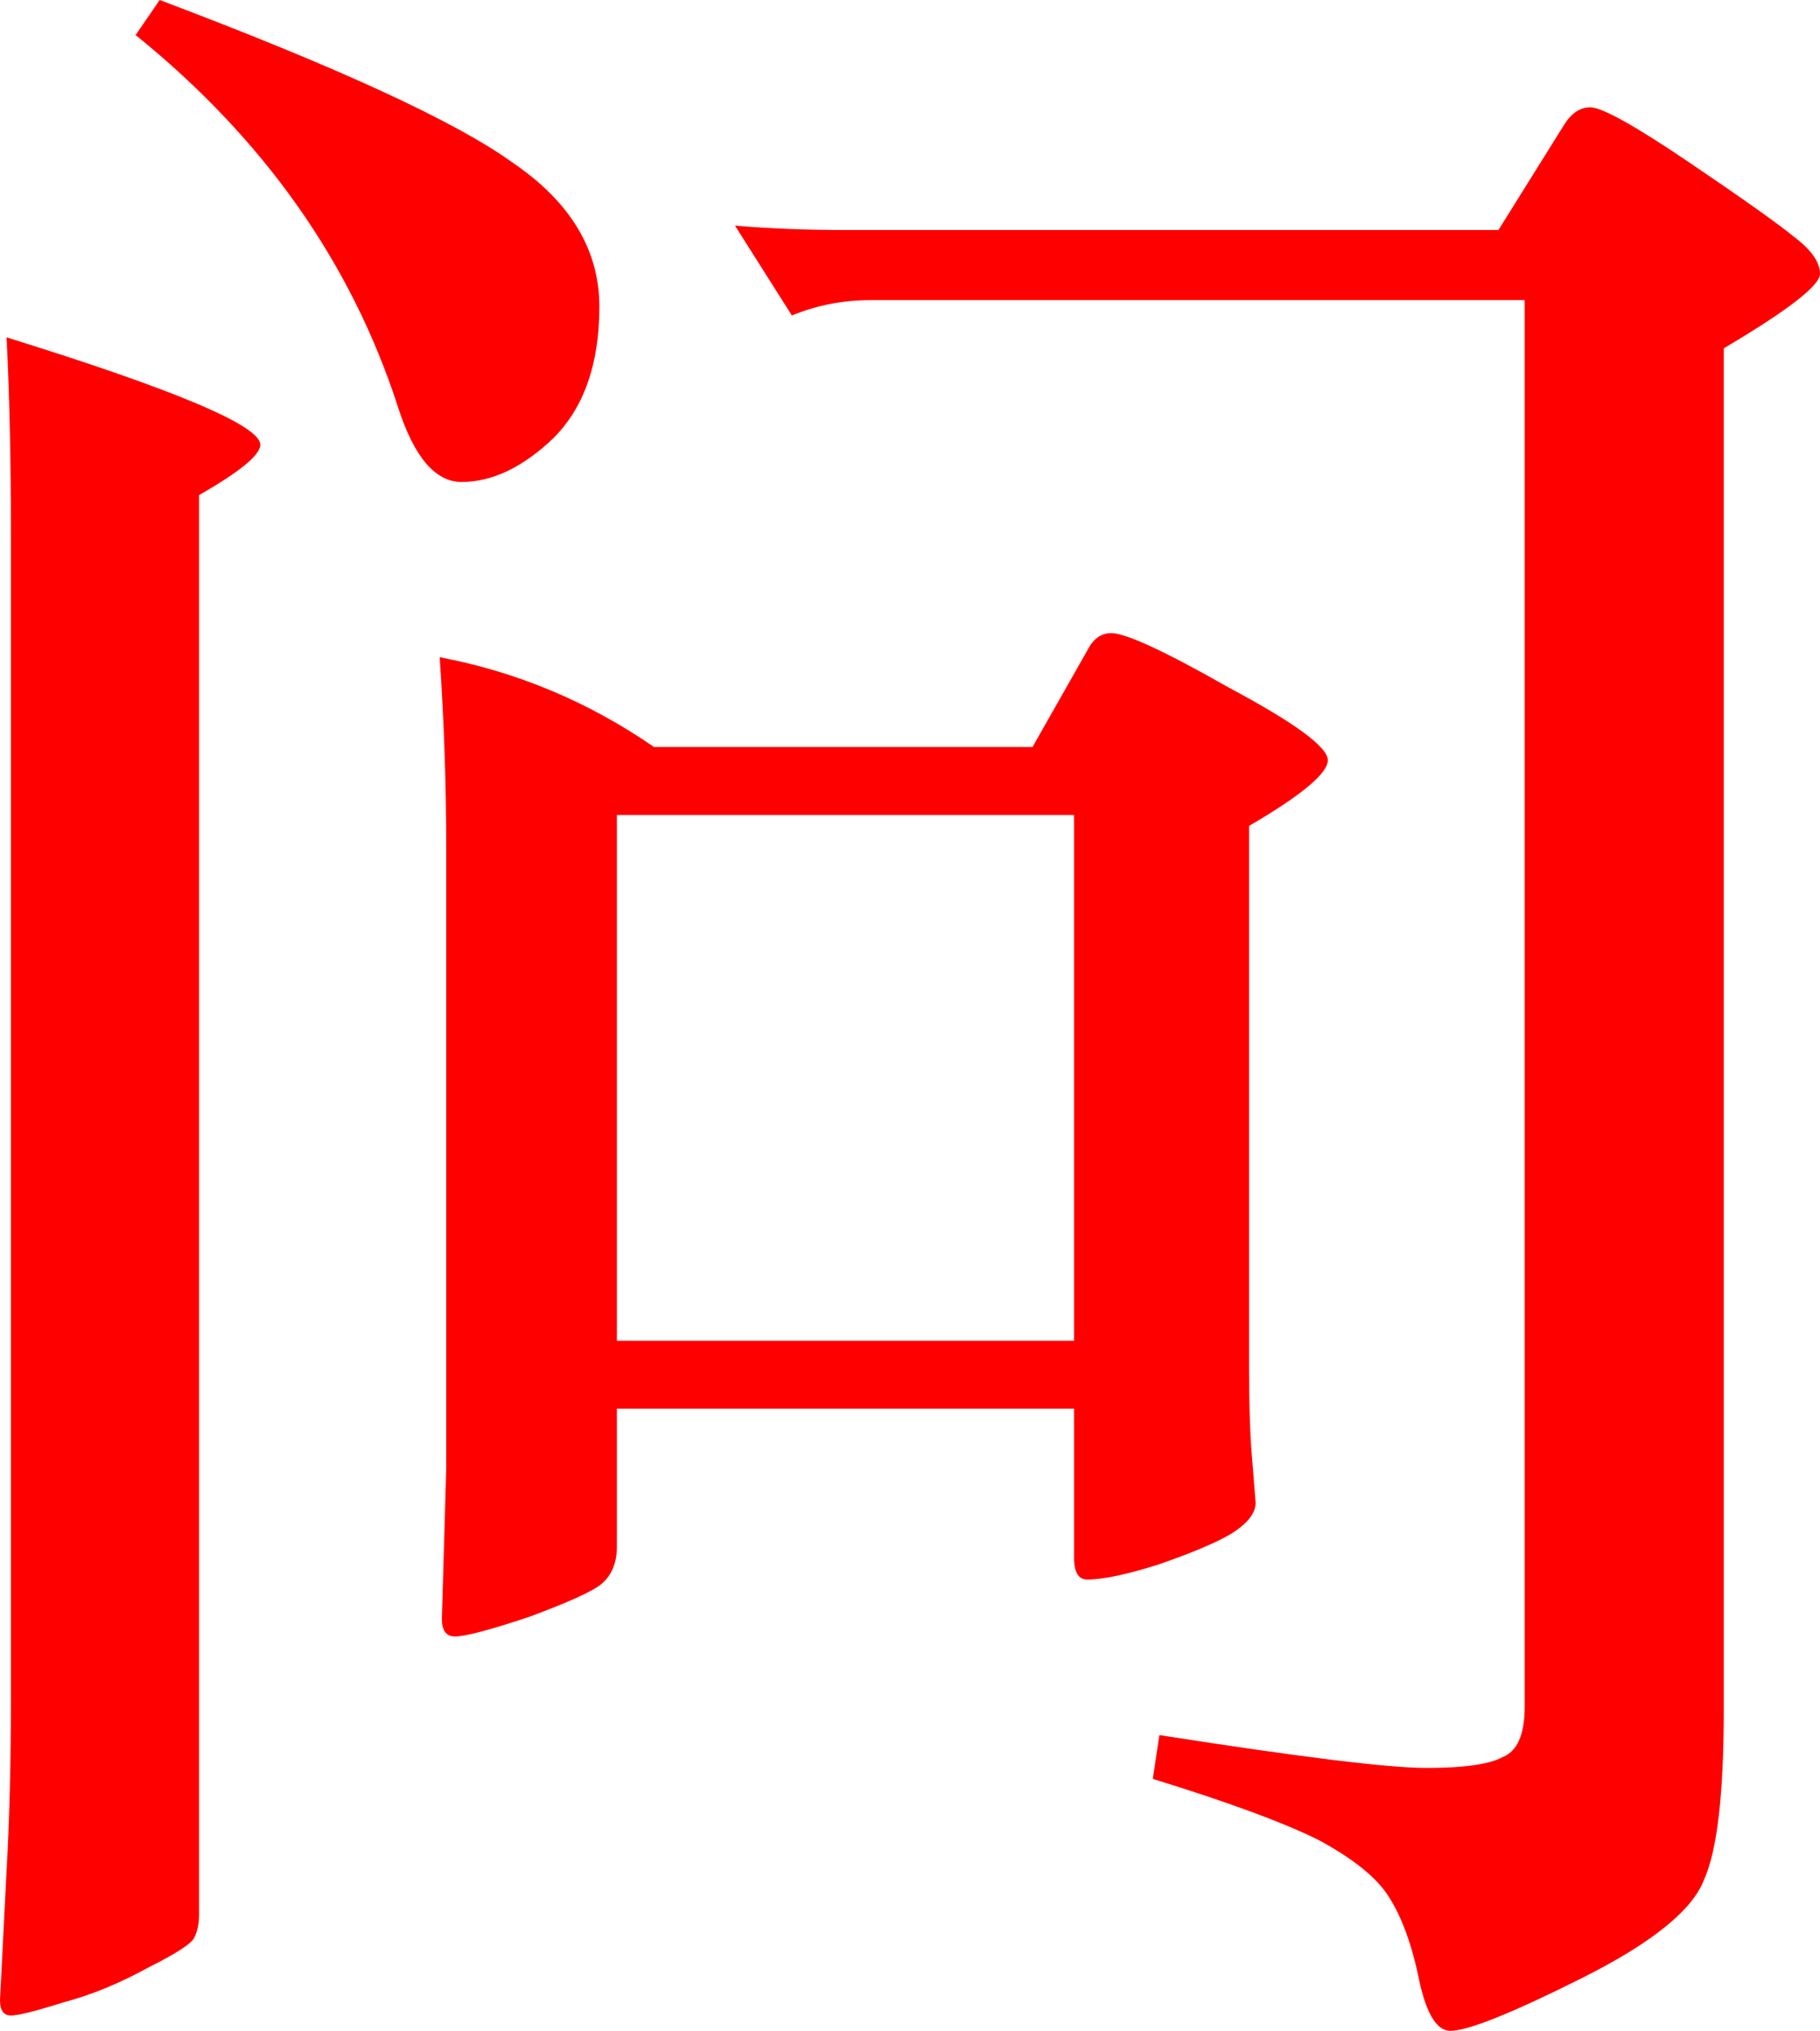 <?xml version="1.0" encoding="UTF-8"?> <svg xmlns="http://www.w3.org/2000/svg" width="440" height="491" viewBox="0 0 440 491" fill="none"><path d="M38.606 0C81.619 16.243 110 29.308 123.75 39.195C137.853 48.729 144.904 60.382 144.904 74.153C144.904 87.924 141.202 98.518 133.798 105.933C126.394 112.995 118.99 116.526 111.587 116.526C105.24 116.526 100.128 110.524 96.25 98.518C84.968 63.56 63.814 33.545 32.788 8.475L38.606 0ZM362.26 55.615L378.125 30.191C379.888 27.366 382.003 25.954 384.471 25.954C387.292 25.954 395.224 30.367 408.269 39.195C421.314 48.023 429.776 54.026 433.654 57.204C437.885 60.382 440 63.383 440 66.208C440 69.033 432.244 75.036 416.731 84.217V413.669C416.731 433.796 415.144 447.391 411.971 454.453C409.151 461.868 399.279 469.813 382.356 478.288C365.433 486.763 354.856 491 350.625 491C347.452 491 344.984 487.116 343.221 479.347C341.458 470.52 338.99 463.634 335.817 458.69C332.997 454.1 327.356 449.51 318.894 444.919C310.433 440.682 297.035 435.738 278.702 430.088L280.288 419.495C314.135 424.792 335.641 427.44 344.808 427.44C353.974 427.44 360.144 426.557 363.317 424.792C366.843 423.379 368.606 419.319 368.606 412.61V72.564H210.481C203.782 72.564 197.436 73.8 191.442 76.272L177.692 54.556C186.154 55.262 194.968 55.615 204.135 55.615H362.26ZM1.587 81.569C42.484 94.281 62.933 102.932 62.933 107.522C62.933 109.994 57.997 114.055 48.125 119.704V462.928C48.125 465.046 47.772 466.812 47.067 468.224C46.715 469.637 43.013 472.109 35.962 475.64C28.91 479.524 22.035 482.349 15.336 484.114C8.638 486.233 4.407 487.292 2.644 487.292C0.881 487.292 0 486.056 0 483.585L1.587 452.334C2.292 439.976 2.644 425.851 2.644 409.961V129.768C2.644 111.406 2.292 95.34 1.587 81.569ZM158.125 180.616H249.615L262.837 157.311C264.247 154.486 266.186 153.073 268.654 153.073C272.179 153.073 281.699 157.487 297.212 166.315C313.077 174.79 321.01 180.616 321.01 183.794C321.01 186.972 314.663 192.269 301.971 199.684V331.041C301.971 338.456 302.147 344.812 302.5 350.109L303.558 363.351C303.558 365.822 301.619 368.294 297.74 370.766C294.215 372.885 288.397 375.356 280.288 378.181C272.532 380.653 266.715 381.889 262.837 381.889C260.721 381.889 259.663 380.123 259.663 376.592V340.575H149.135V373.944C149.135 377.828 147.901 380.83 145.433 382.948C143.317 384.714 137.5 387.362 127.981 390.893C118.462 394.071 112.468 395.66 110 395.66C107.885 395.66 106.827 394.248 106.827 391.423L107.885 354.876V205.51C107.885 189.973 107.356 174.437 106.298 158.9C124.984 162.431 142.26 169.67 158.125 180.616ZM259.663 324.155V197.036H149.135V324.155H259.663Z" fill="#FF0000"></path></svg> 